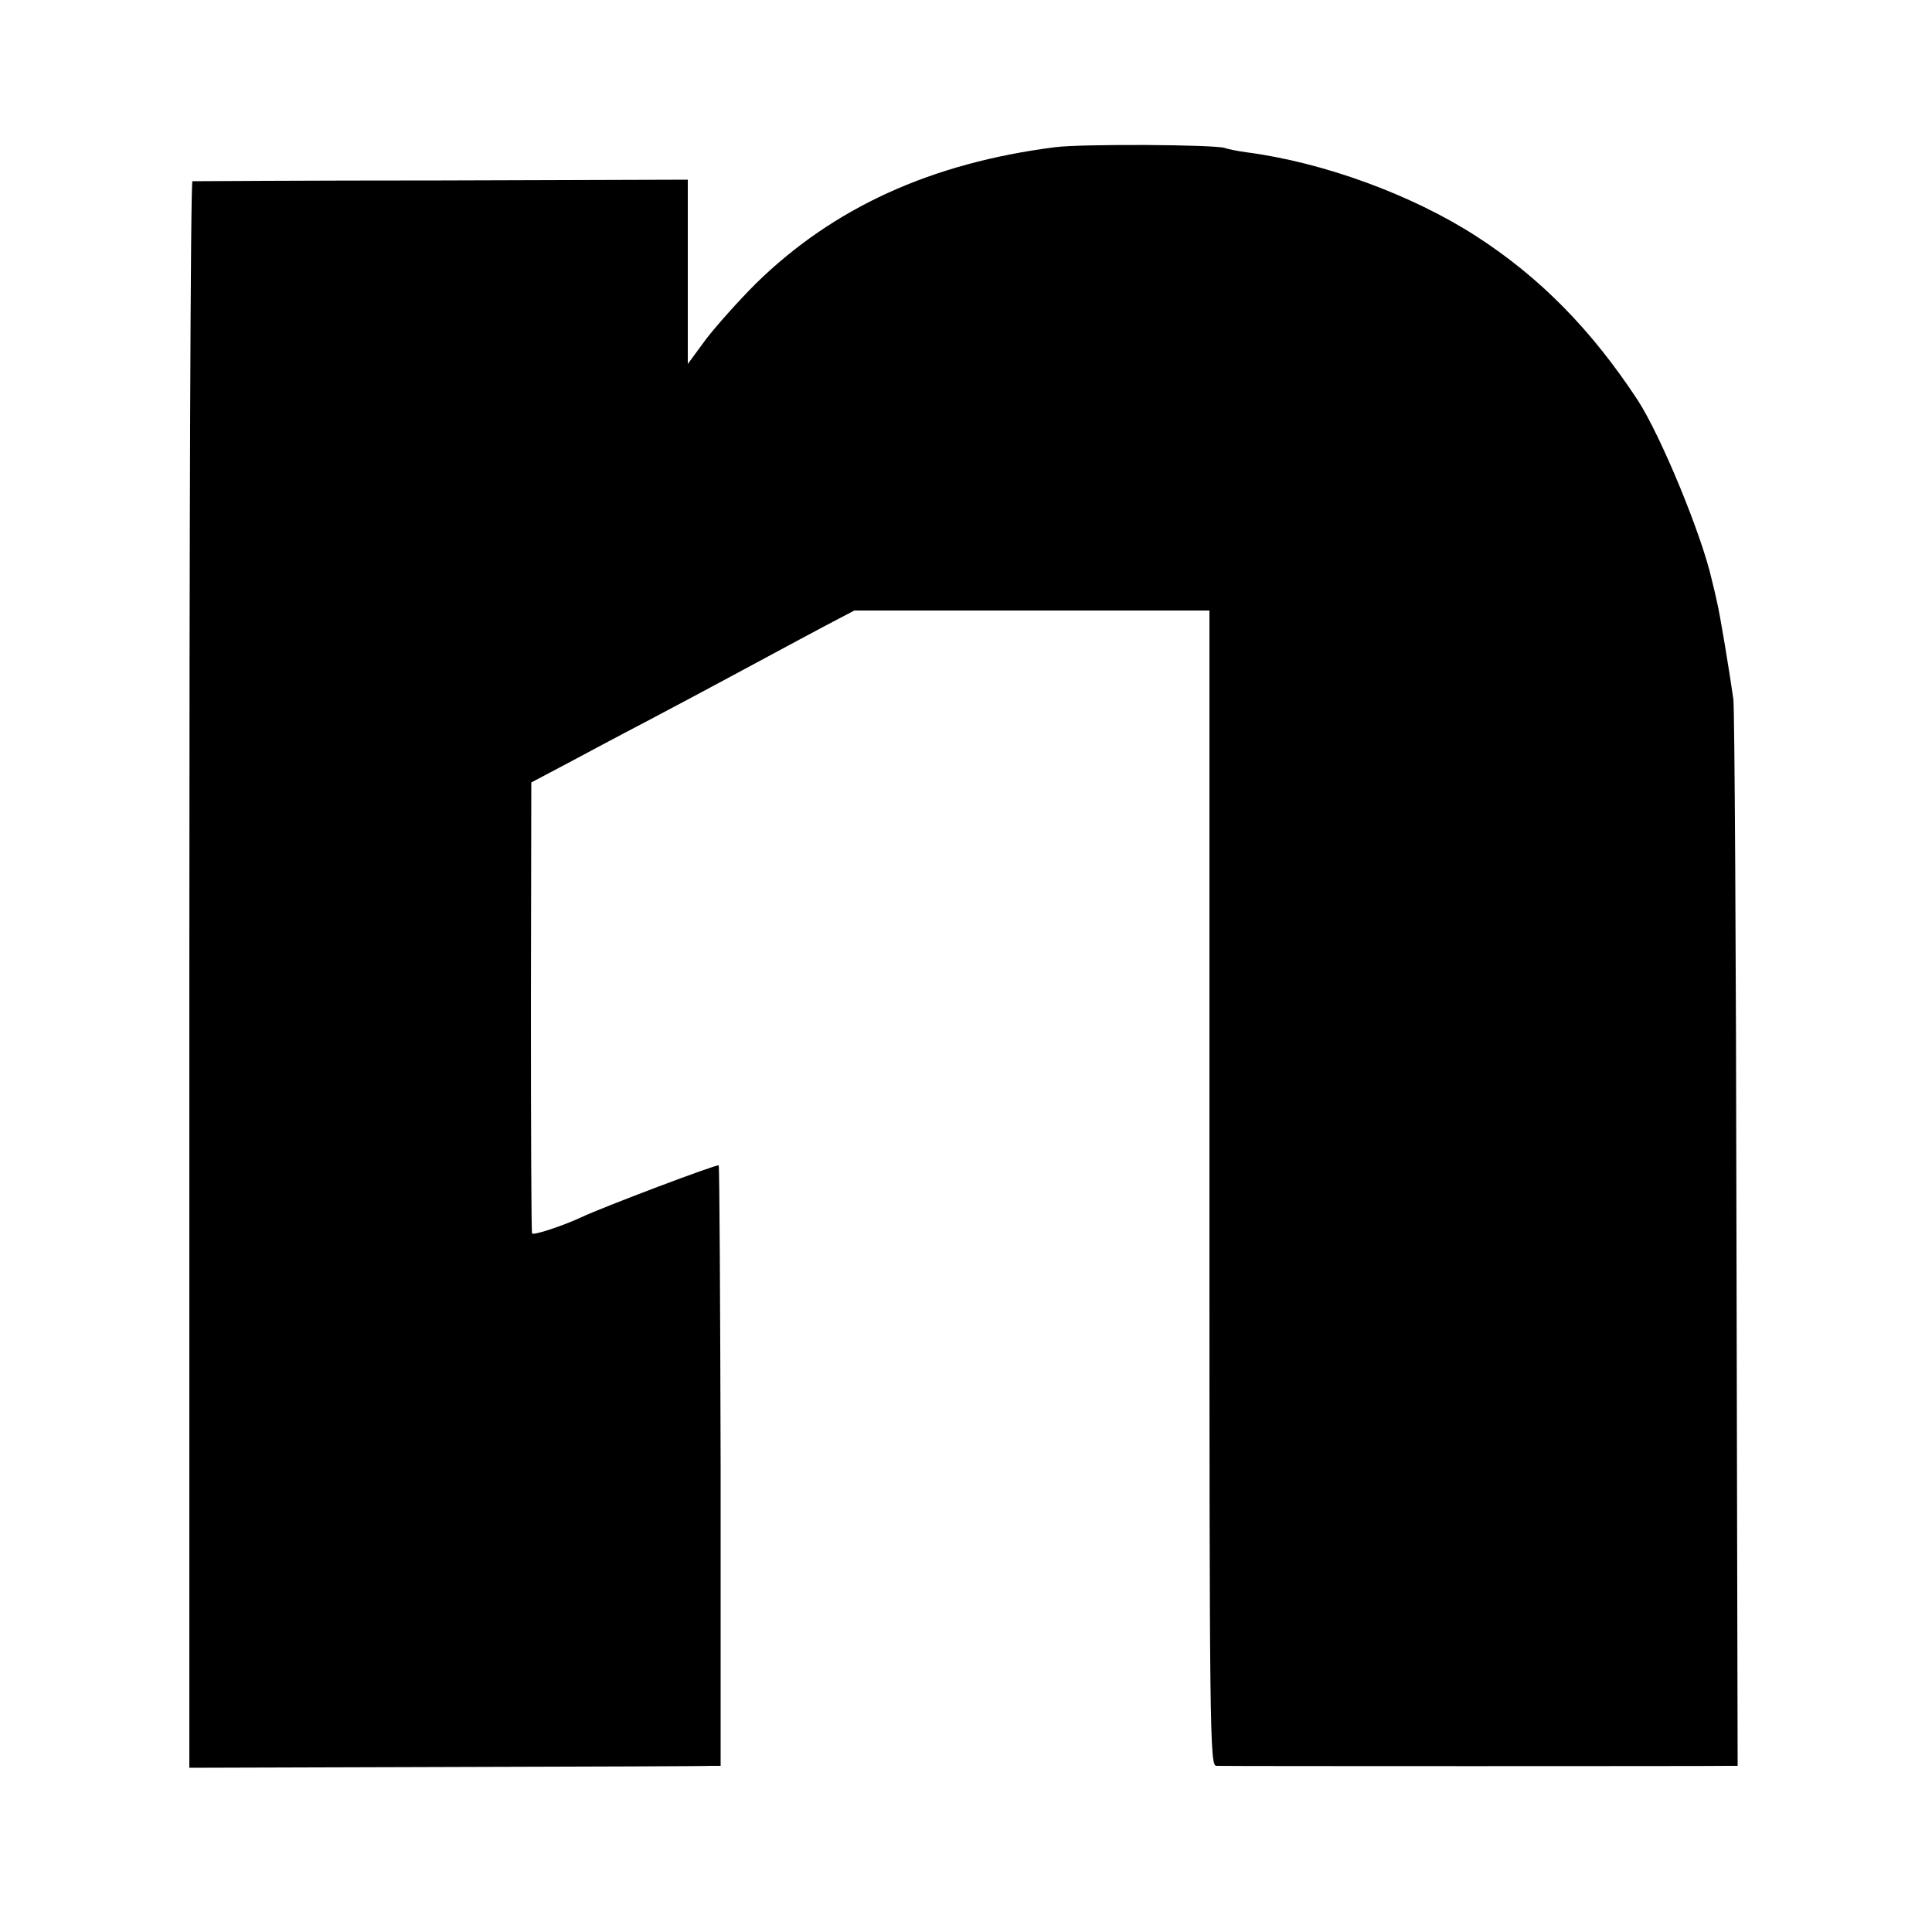 <?xml version="1.0" standalone="no"?>
<!DOCTYPE svg PUBLIC "-//W3C//DTD SVG 20010904//EN"
 "http://www.w3.org/TR/2001/REC-SVG-20010904/DTD/svg10.dtd">
<svg version="1.0" xmlns="http://www.w3.org/2000/svg"
 width="500pt" height="500pt" viewBox="0 0 500 500"
 preserveAspectRatio="xMidYMid meet">
<g transform="translate(0,500) scale(0.1,-0.1)"
fill="#000000" stroke="none">
<path d="M2730 4619 c-320 -41 -573 -156 -774 -353 -45 -45 -103 -110 -129
-144 l-47 -64 0 239 0 238 -637 -2 c-351 0 -641 -2 -645 -2 -5 -1 -8 -925 -8
-2053 l0 -2053 662 2 c365 1 674 2 688 3 l25 0 0 775 c-1 426 -3 776 -5 779
-4 4 -300 -108 -355 -134 -47 -22 -125 -48 -128 -42 -2 4 -3 268 -3 587 l1
580 85 45 c47 25 144 77 215 114 142 75 227 121 320 171 33 18 95 51 138 74
l78 41 459 0 460 0 0 -1495 c0 -1417 1 -1495 18 -1495 21 -1 1299 -1 1328 0
l21 0 -3 1358 c-1 746 -5 1377 -8 1402 -10 71 -35 222 -42 250 -3 14 -9 41
-14 60 -26 116 -132 373 -192 465 -119 181 -252 317 -418 424 -166 107 -395
191 -595 217 -22 3 -47 8 -55 11 -26 9 -372 11 -440 2z"/>
</g>
</svg>
